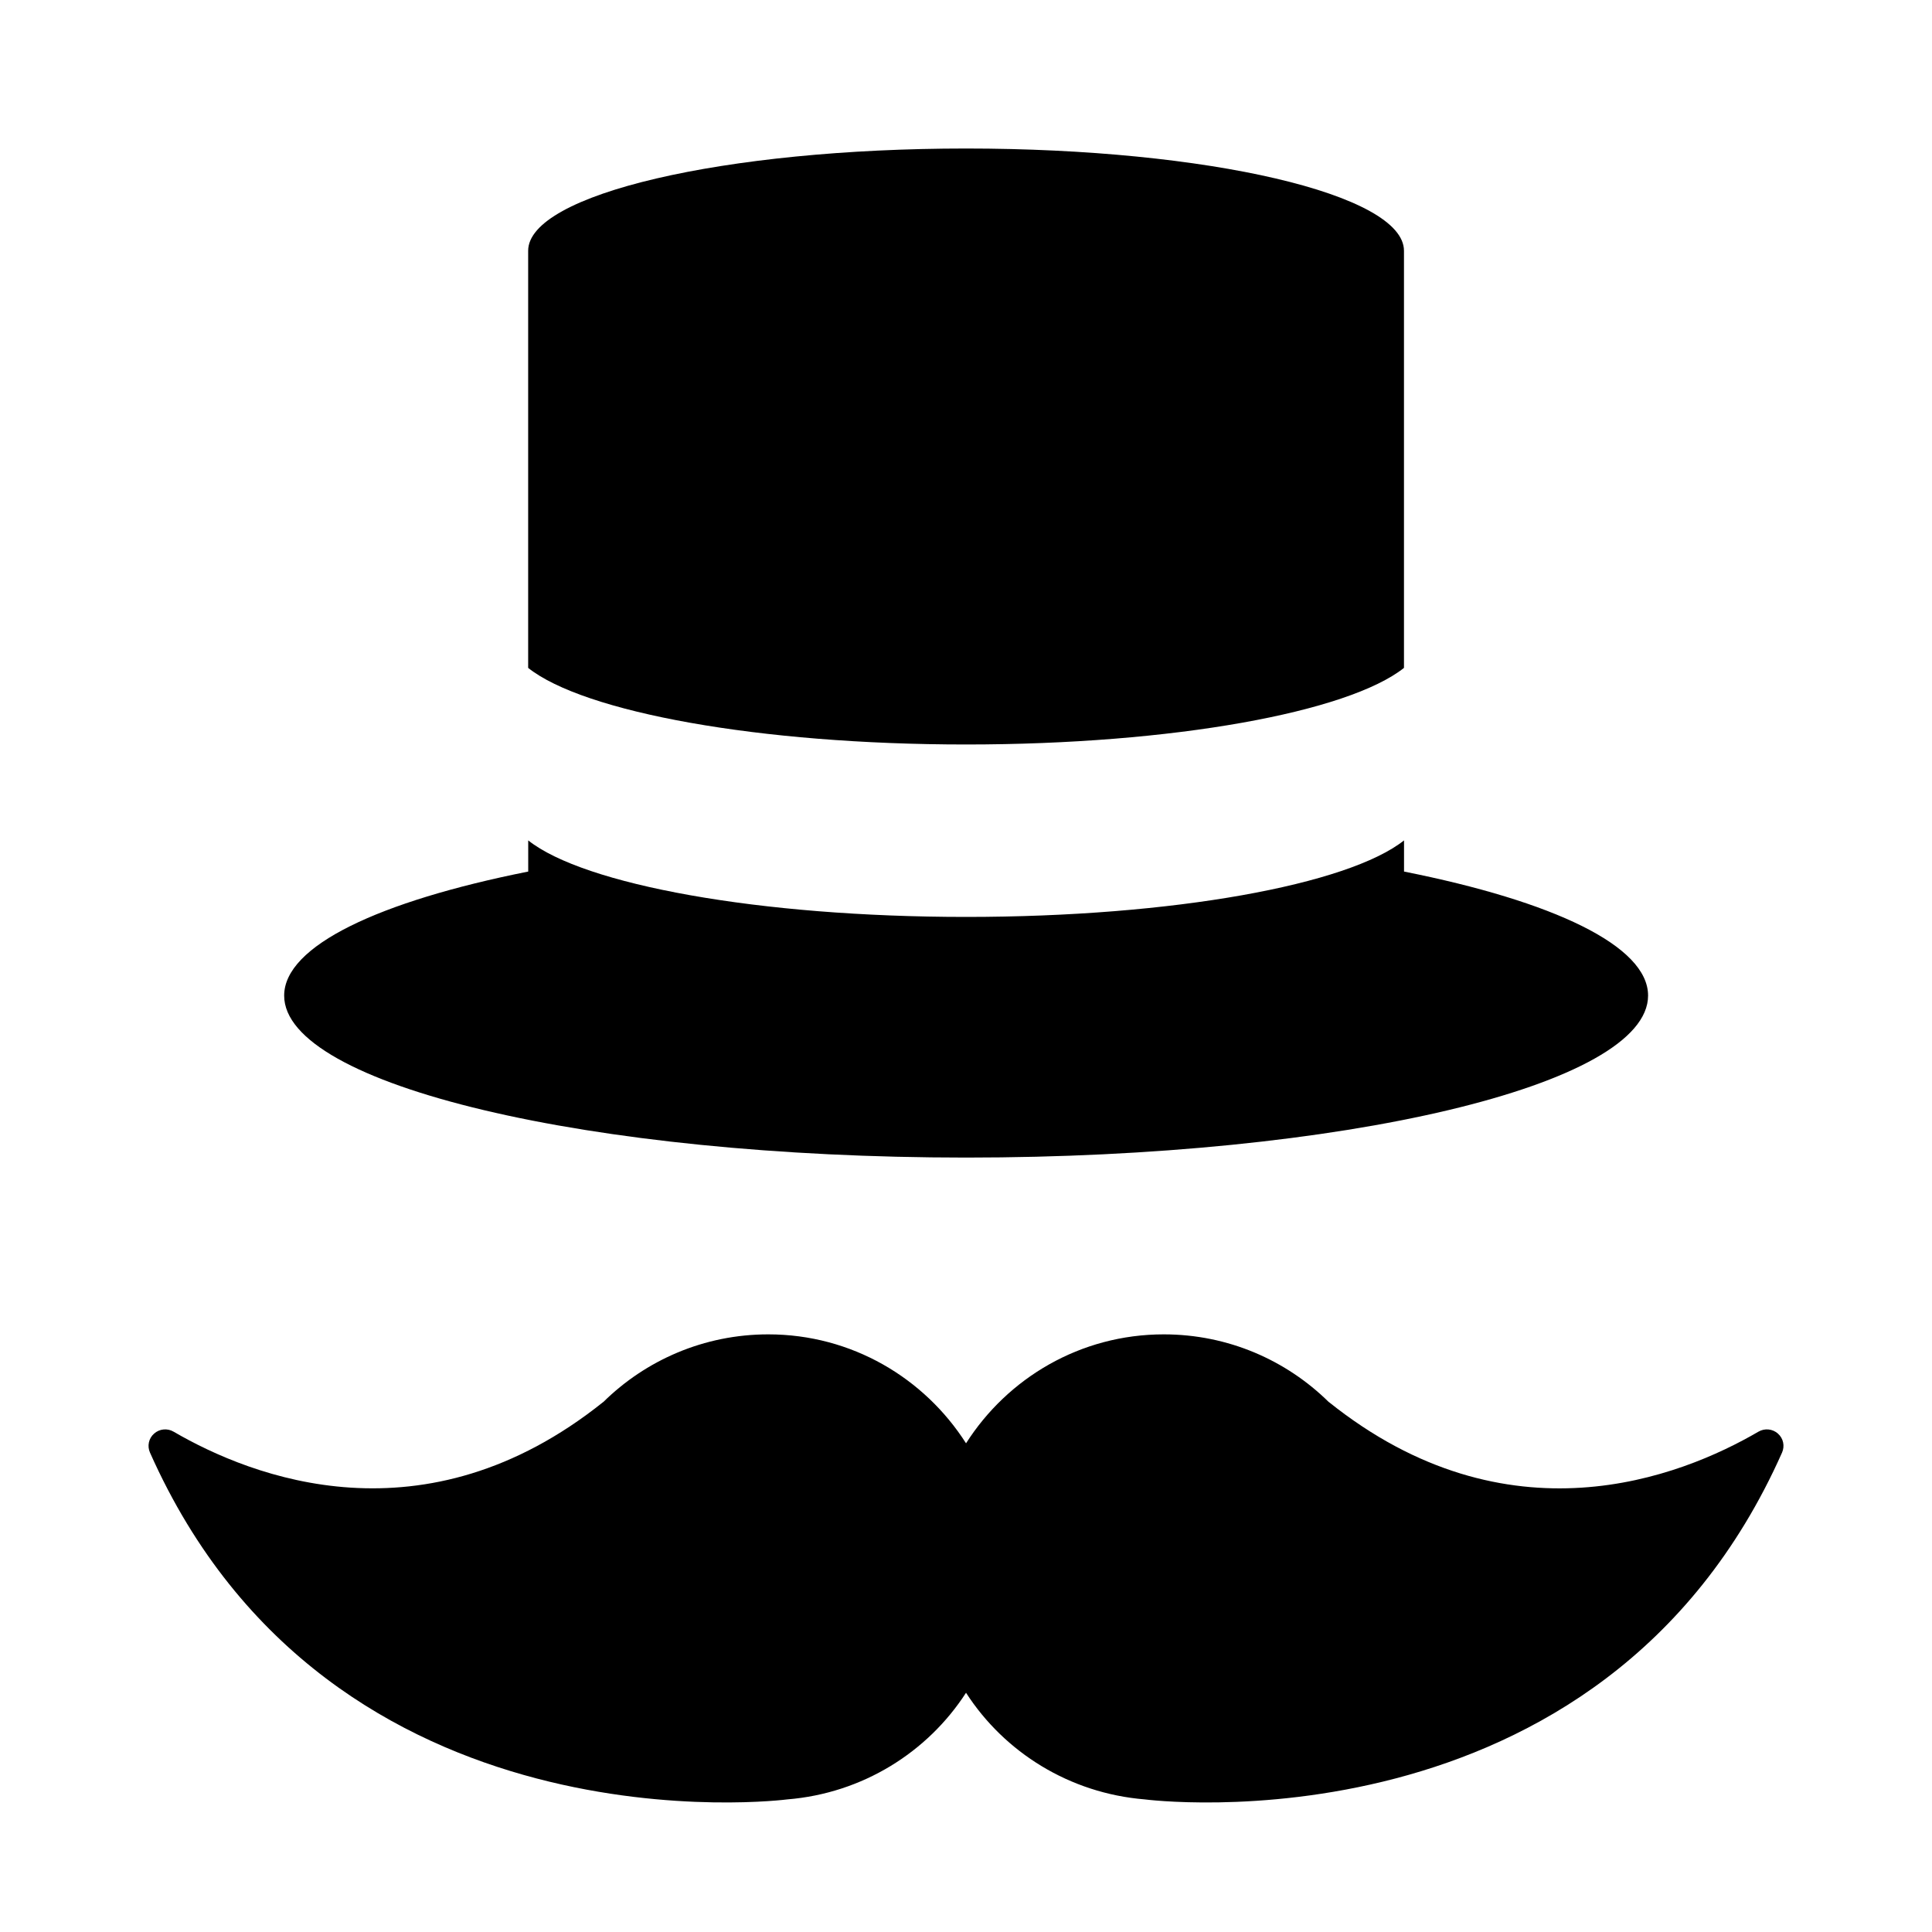 <?xml version="1.0" encoding="UTF-8"?>
<!-- Uploaded to: SVG Find, www.svgrepo.com, Generator: SVG Find Mixer Tools -->
<svg fill="#000000" width="800px" height="800px" version="1.1" viewBox="144 144 512 512" xmlns="http://www.w3.org/2000/svg">
 <path d="m615.17 523.92c1.438 1.254 1.863 3.301 1.086 5.039-47.871 107.72-168.91 91.898-168.91 91.898-19.906-1.637-37.152-12.461-47.34-28.258-10.203 15.797-27.465 26.637-47.344 28.258 0 0-121.04 15.809-168.91-91.898-0.781-1.738-0.355-3.785 1.086-5.039 1.422-1.273 3.523-1.477 5.164-0.512 20.73 12.066 66.453 30.098 113.86-7.859l0.012 0.012c11.23-11.074 26.672-17.941 43.73-17.941 22.105 0 41.379 11.574 52.406 28.871 11.008-17.297 30.297-28.871 52.402-28.871 17.074 0 32.5 6.867 43.73 17.941l0.016-0.012c47.414 37.969 93.125 19.941 113.85 7.859 1.656-0.965 3.742-0.762 5.168 0.512zm-99.102-202.92c-14.766 11.719-61.094 20.297-116.05 20.297-54.957 0-101.3-8.578-116.05-20.297v-110.54c0-14.961 51.961-27.102 116.05-27.102 64.09 0 116.05 12.141 116.05 27.102zm-116.05 129.77c-99.832 0-180.74-19.227-180.71-42.926 0-13.191 25.16-24.996 64.676-32.871v-8.258c14.754 11.719 61.098 20.281 116.05 20.281 54.961 0 101.29-8.562 116.05-20.281v8.258c39.5 7.859 64.676 19.664 64.676 32.871 0 23.711-80.91 42.926-180.75 42.926z" fill-rule="evenodd"/>
</svg>